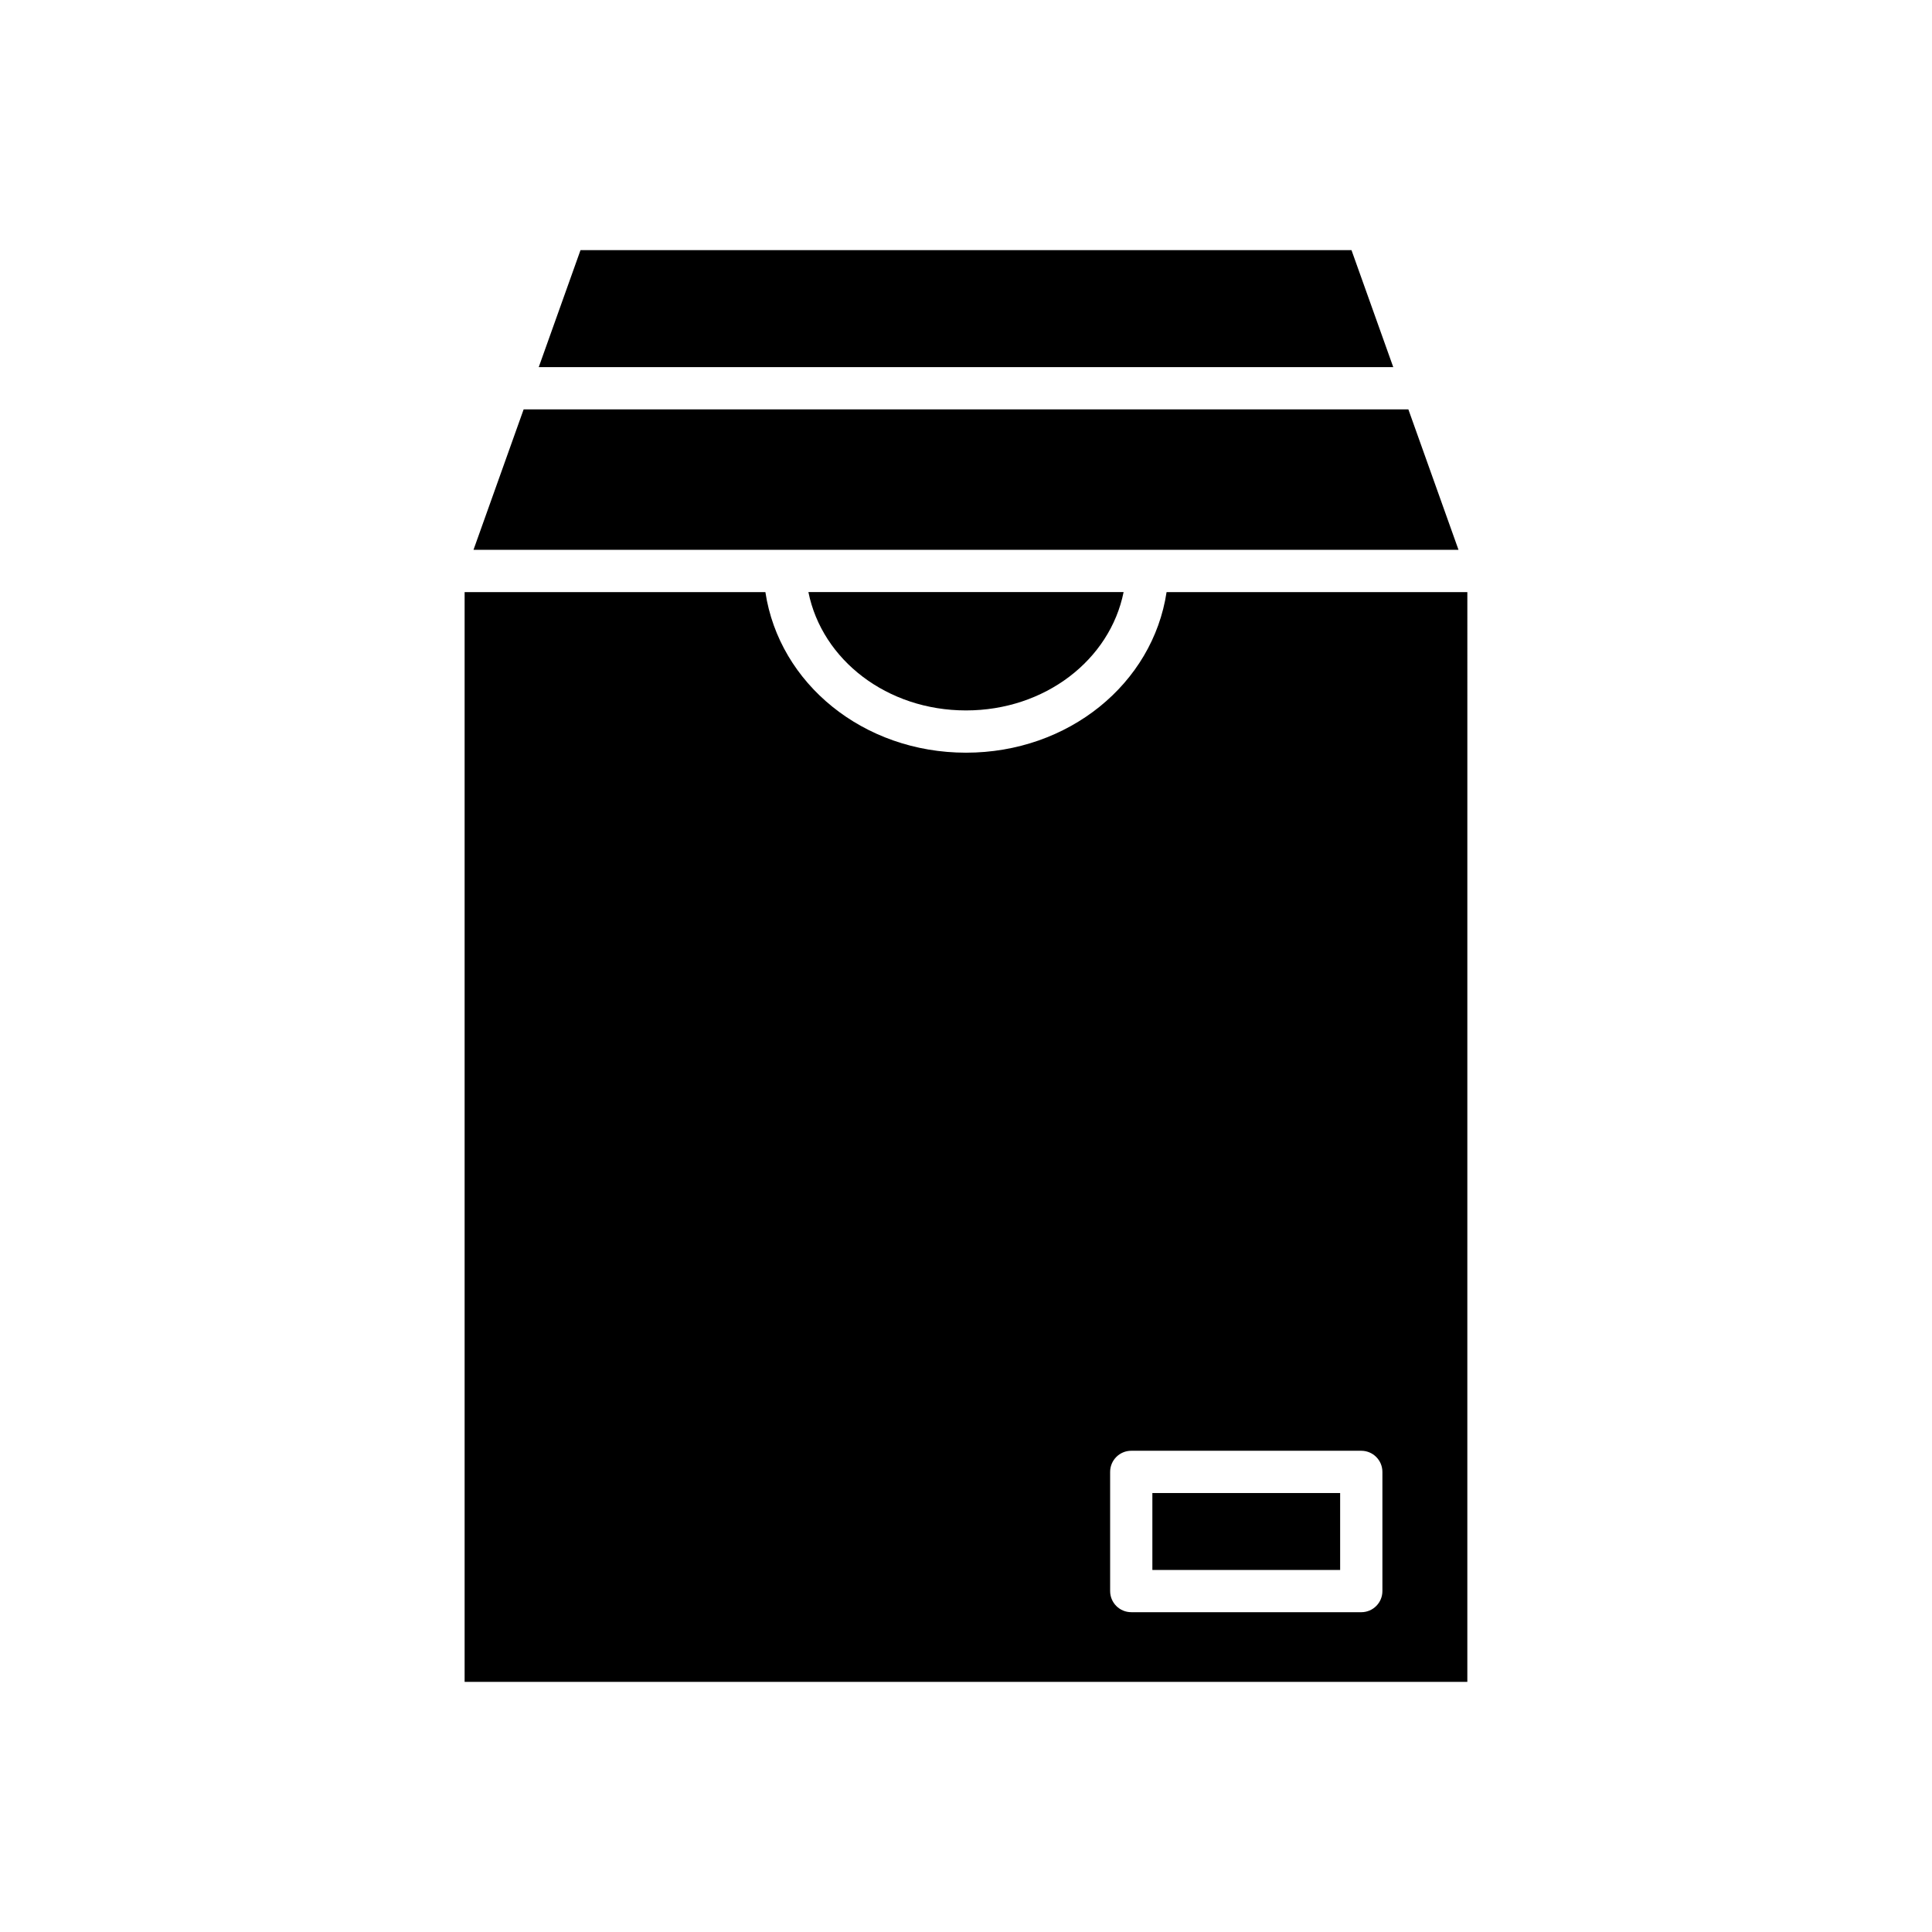 <?xml version="1.0" encoding="UTF-8"?>
<!-- Uploaded to: SVG Repo, www.svgrepo.com, Generator: SVG Repo Mixer Tools -->
<svg fill="#000000" width="800px" height="800px" version="1.1" viewBox="144 144 512 512" xmlns="http://www.w3.org/2000/svg">
 <g>
  <path d="m297.84 210.29-11.07 31.008h226.46l-11.07-31.008z"/>
  <path d="m269.48 289.71h261.04l-13.289-37.223h-234.46z"/>
  <path d="m400 332.27c20.926 0 38.148-13.383 41.766-31.363h-83.531c3.613 17.98 20.84 31.363 41.766 31.363z"/>
  <path d="m449.39 539.67h49.762v20.387h-49.762z"/>
  <path d="m400 343.47c-27.199 0-49.508-18.301-53.164-42.559h-79.707v288.8h265.73l0.004-288.8h-79.707c-3.656 24.254-25.961 42.559-53.16 42.559zm110.35 190.6v31.582c0 3.094-2.508 5.598-5.598 5.598l-60.957-0.004c-3.09 0-5.598-2.504-5.598-5.598v-31.582c0-3.094 2.508-5.598 5.598-5.598h60.957c3.094 0.004 5.598 2.508 5.598 5.602z"/>
 </g>
</svg>